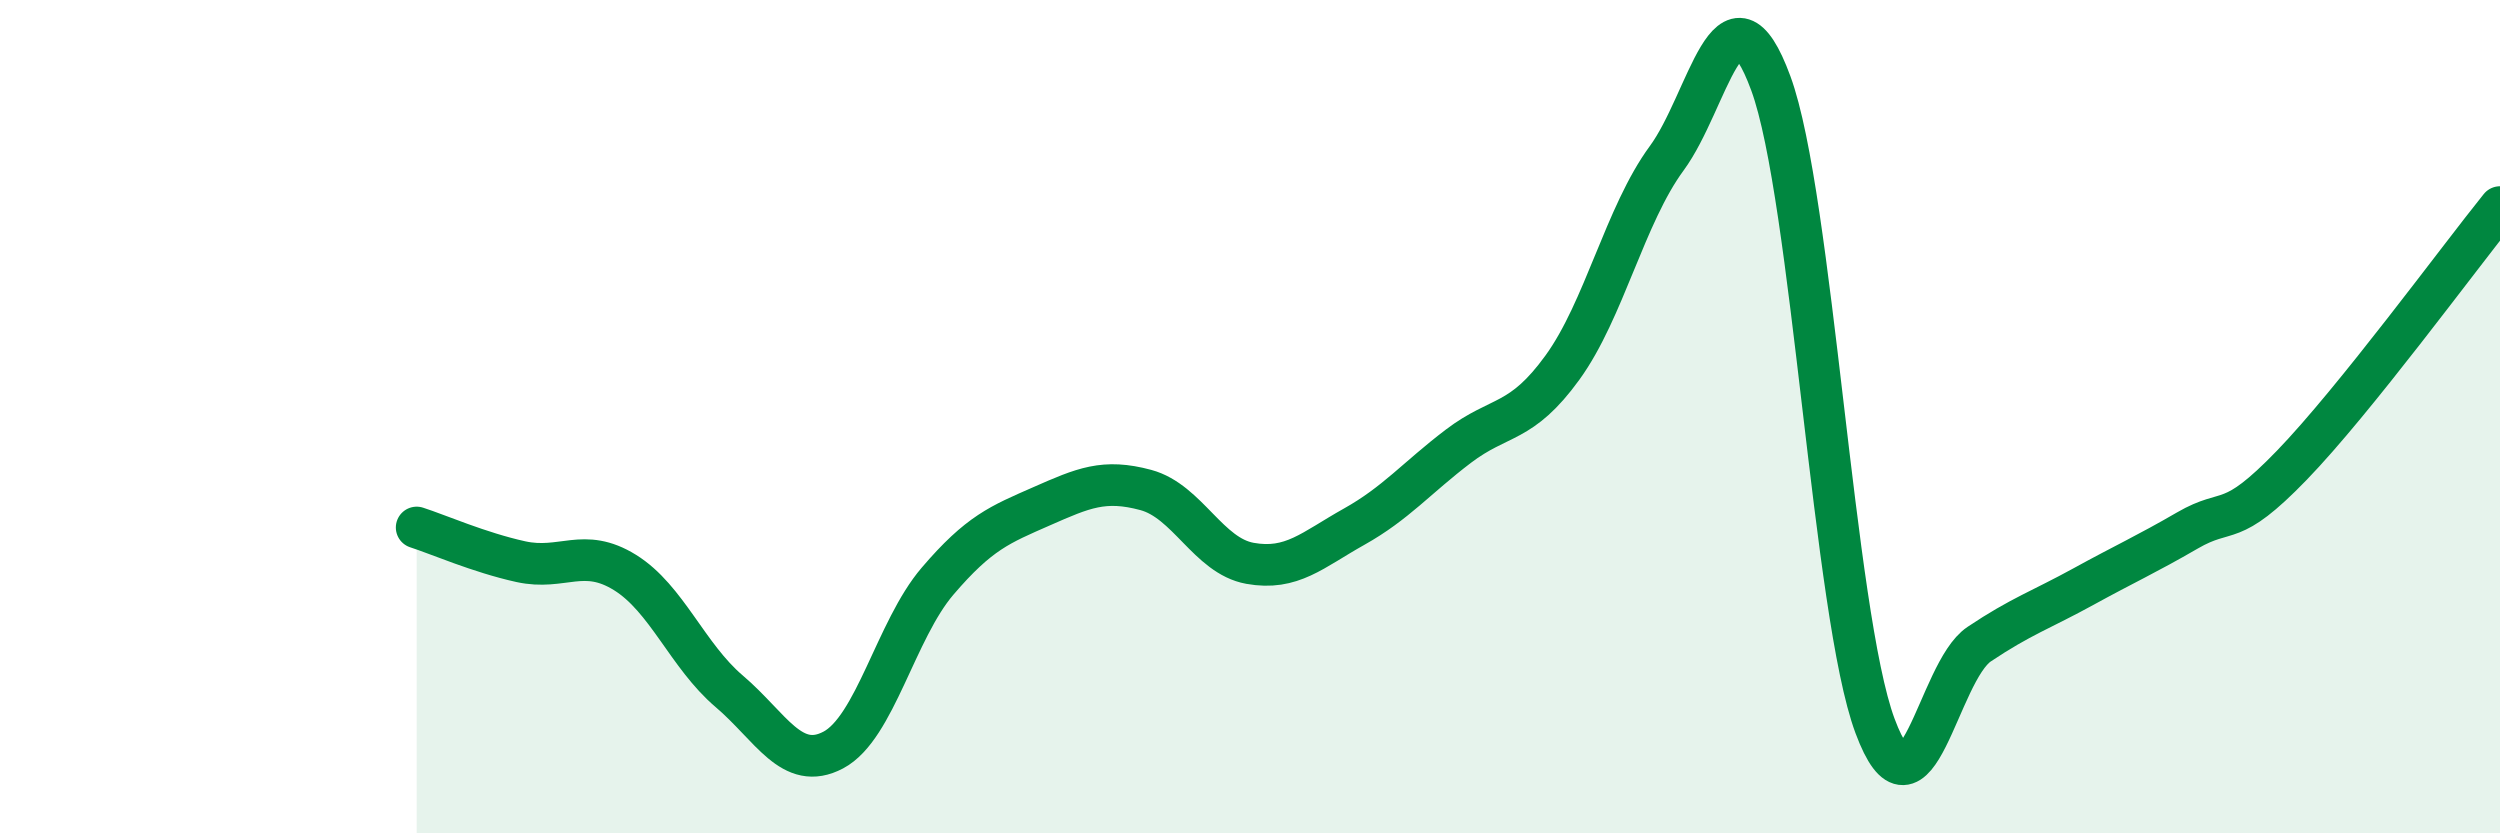 
    <svg width="60" height="20" viewBox="0 0 60 20" xmlns="http://www.w3.org/2000/svg">
      <path
        d="M 10,12.66 C 10.5,12.82 11.5,13.26 12.5,13.48 C 13.5,13.7 14,13.12 15,13.74 C 16,14.36 16.5,15.74 17.5,16.59 C 18.5,17.44 19,18.53 20,18 C 21,17.47 21.5,15.12 22.5,13.95 C 23.5,12.78 24,12.59 25,12.15 C 26,11.71 26.5,11.49 27.5,11.76 C 28.5,12.03 29,13.34 30,13.52 C 31,13.7 31.5,13.2 32.5,12.64 C 33.5,12.08 34,11.47 35,10.71 C 36,9.95 36.5,10.2 37.5,8.82 C 38.5,7.44 39,5.16 40,3.8 C 41,2.44 41.5,-0.72 42.5,2 C 43.5,4.72 44,14.73 45,17.42 C 46,20.11 46.5,16.13 47.5,15.46 C 48.5,14.79 49,14.63 50,14.08 C 51,13.53 51.5,13.31 52.5,12.73 C 53.5,12.15 53.5,12.72 55,11.17 C 56.5,9.62 59,6.21 60,4.97L60 20L10 20Z"
        fill="#008740"
        opacity="0.1"
        stroke-linecap="round"
        stroke-linejoin="round"
      />
      <path
        d="M 10,12.66 C 10.5,12.82 11.5,13.26 12.5,13.48 C 13.5,13.7 14,13.12 15,13.74 C 16,14.36 16.5,15.74 17.5,16.59 C 18.5,17.44 19,18.53 20,18 C 21,17.47 21.5,15.12 22.5,13.95 C 23.5,12.78 24,12.59 25,12.15 C 26,11.71 26.5,11.49 27.5,11.76 C 28.5,12.03 29,13.34 30,13.52 C 31,13.7 31.5,13.2 32.5,12.64 C 33.5,12.08 34,11.47 35,10.71 C 36,9.95 36.5,10.2 37.5,8.82 C 38.5,7.44 39,5.16 40,3.8 C 41,2.44 41.5,-0.72 42.5,2 C 43.5,4.72 44,14.73 45,17.42 C 46,20.11 46.5,16.13 47.5,15.46 C 48.5,14.79 49,14.63 50,14.08 C 51,13.53 51.5,13.31 52.5,12.73 C 53.5,12.15 53.5,12.72 55,11.17 C 56.5,9.62 59,6.21 60,4.97"
        stroke="#008740"
        stroke-width="1"
        fill="none"
        stroke-linecap="round"
        stroke-linejoin="round"
      />
    </svg>
  